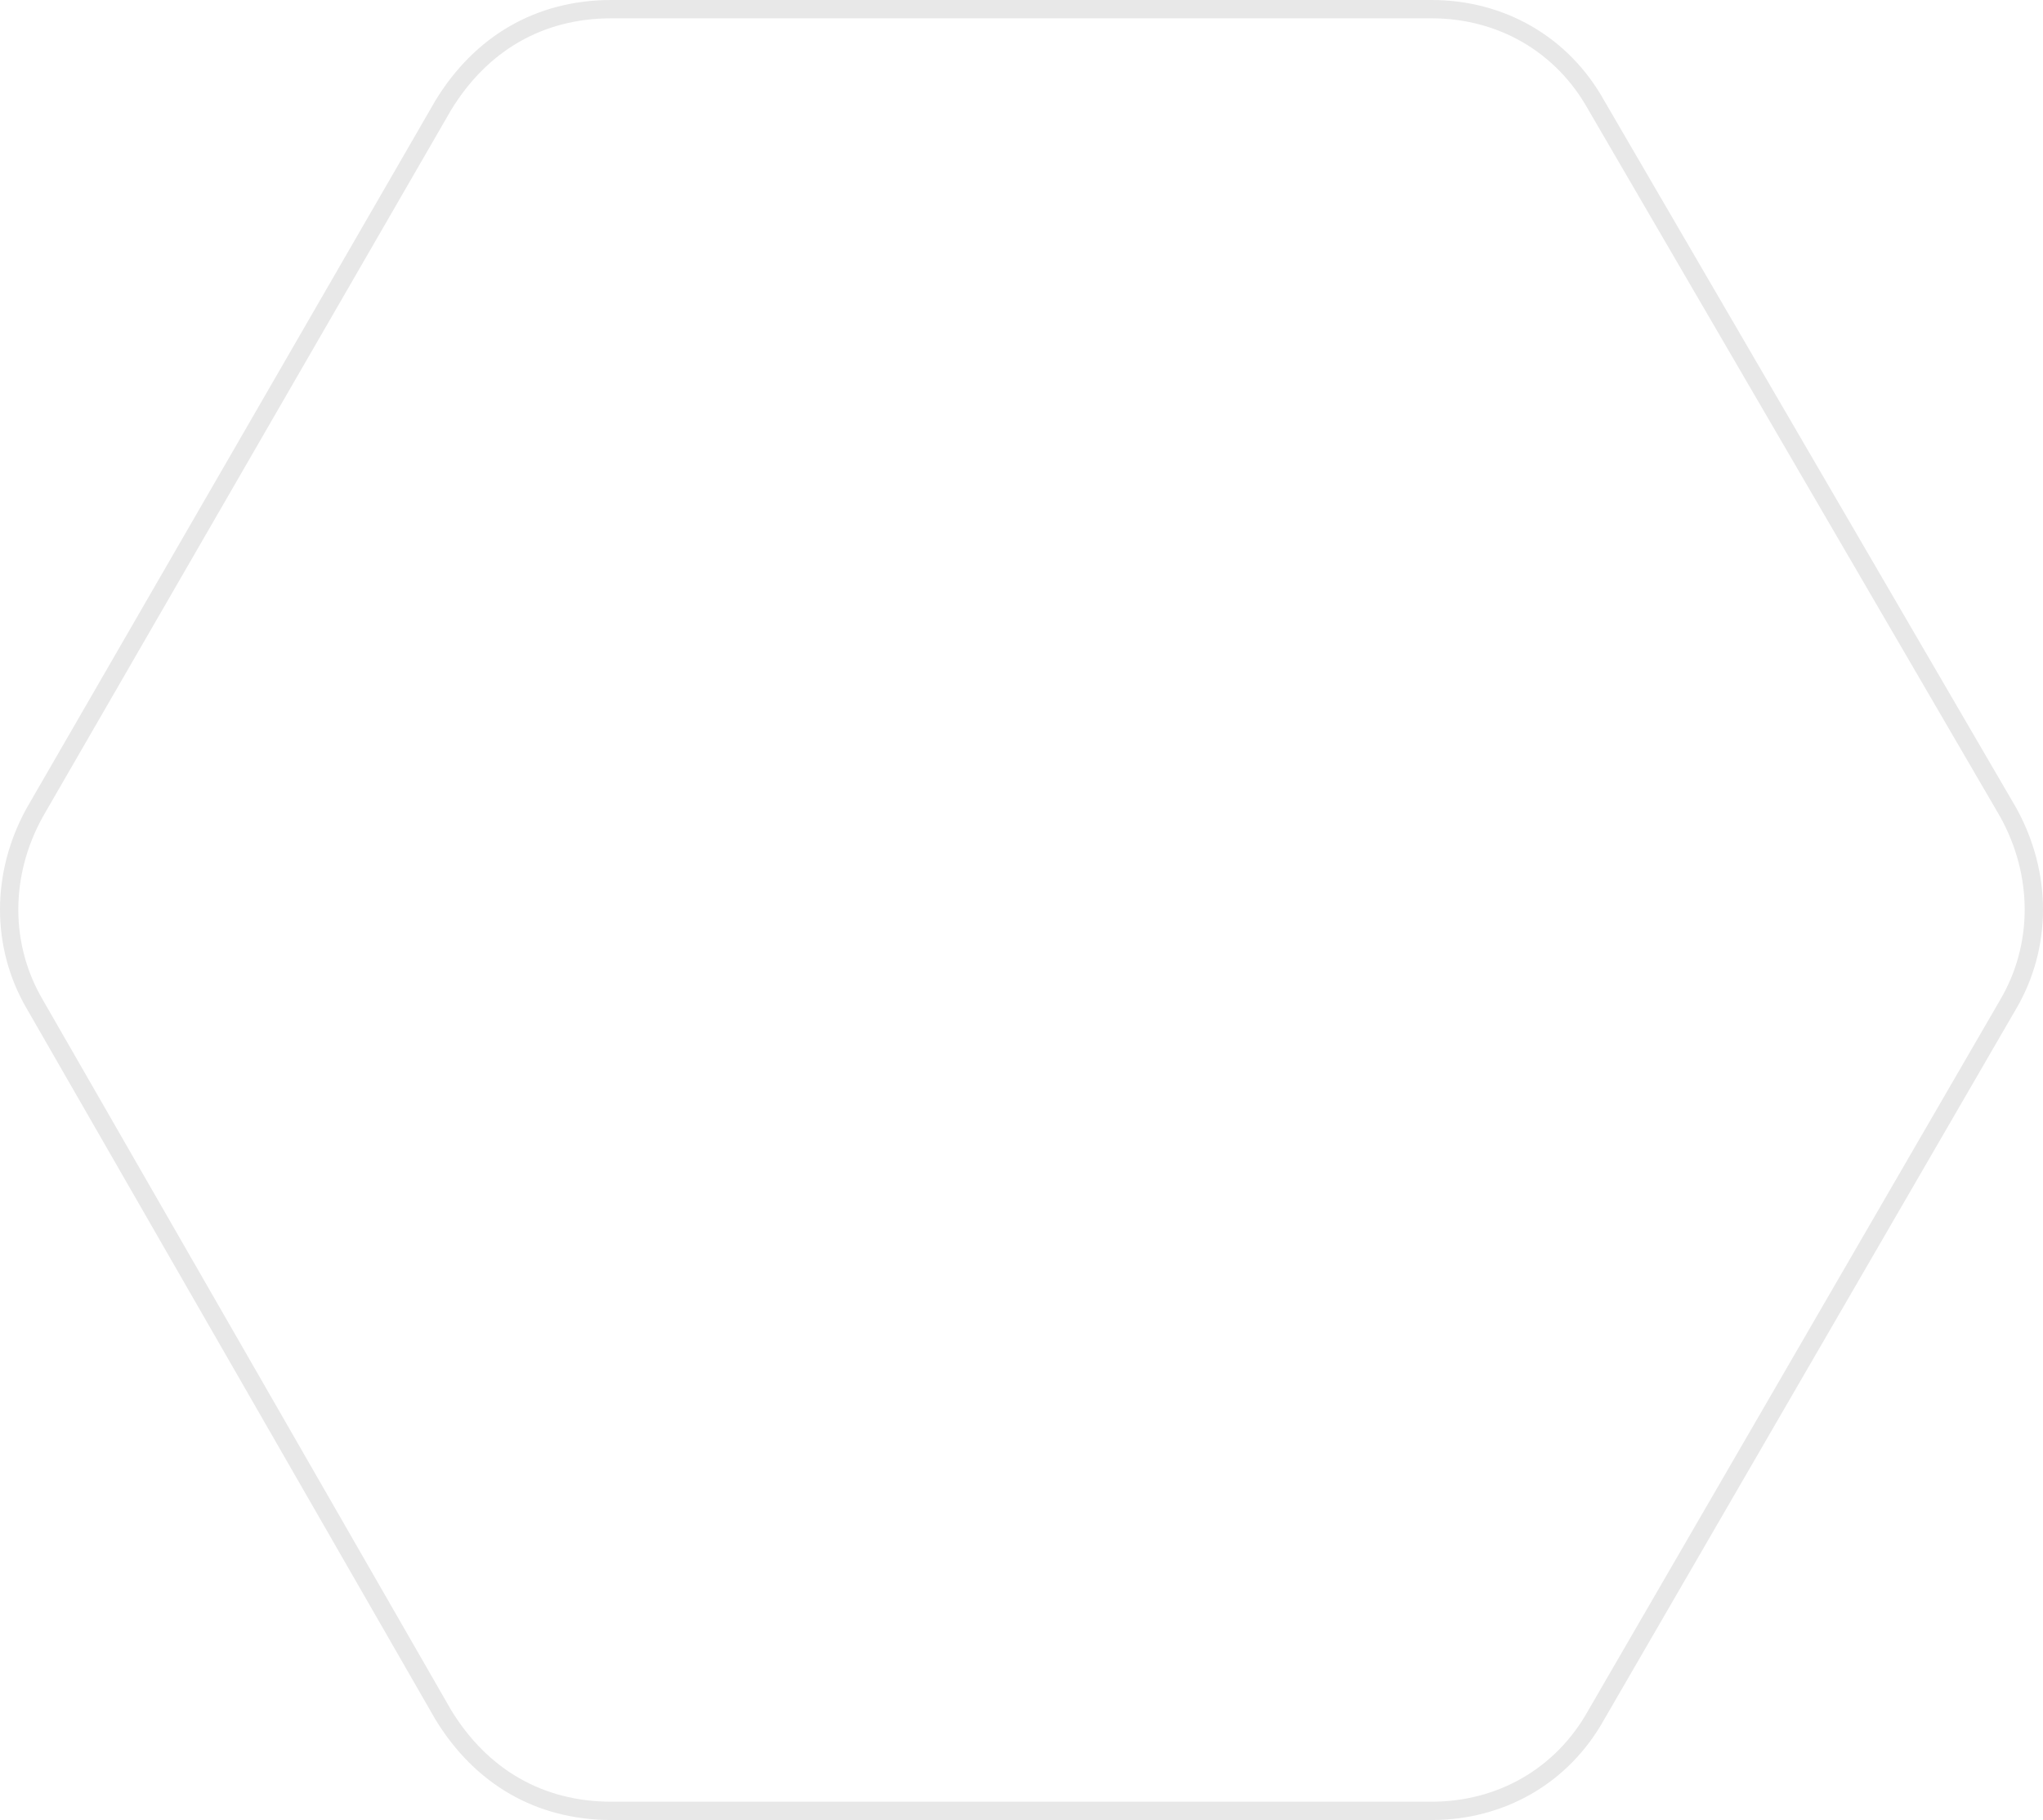 <?xml version="1.0" encoding="utf-8"?>
<!-- Generator: Adobe Illustrator 16.0.0, SVG Export Plug-In . SVG Version: 6.00 Build 0)  -->
<!DOCTYPE svg PUBLIC "-//W3C//DTD SVG 1.1//EN" "http://www.w3.org/Graphics/SVG/1.1/DTD/svg11.dtd">
<svg version="1.1" id="Layer_1" xmlns="http://www.w3.org/2000/svg" xmlns:xlink="http://www.w3.org/1999/xlink" x="0px" y="0px"
	 width="111.542px" height="99.363px" viewBox="0 0 111.542 99.363" enable-background="new 0 0 111.542 99.363"
	 xml:space="preserve">
<path fill="none" stroke="#E8E8E8" stroke-miterlimit="10" d="M109.638,44.341L87.154,5.746C85.279,2.373,81.907,0.5,78.158,0.5
	H33.382c-3.934,0-7.119,1.873-9.18,5.246L1.905,44.341c-1.873,3.372-1.873,7.309,0,10.495l22.297,38.781
	c2.061,3.375,5.246,5.246,9.18,5.246h44.776c3.749,0,7.121-1.871,8.996-5.246l22.483-38.781
	C111.51,51.65,111.51,47.713,109.638,44.341z"/>
</svg>
